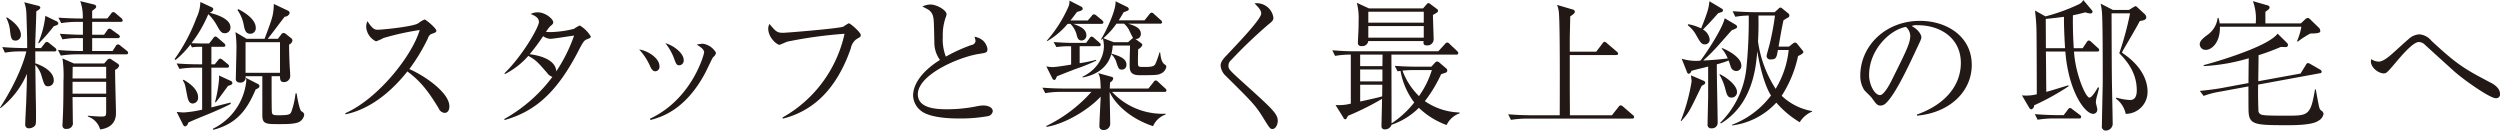 <svg xmlns="http://www.w3.org/2000/svg" width="571.531" height="29.844" viewBox="0 0 571.531 29.844">
<defs>
    <style>
      .cls-1 {
        fill: #221815;
        fill-rule: evenodd;
      }
    </style>
  </defs>
  <path id="精鋭スタッフと築く最上級の邸宅へ" class="cls-1" d="M441.435,467.049a0.779,0.779,0,0,0-.352-0.481l-1.313-.864a1.257,1.257,0,0,0-.576-0.256,0.775,0.775,0,0,0-.512.32l-0.673.769h-6.946l-2.593-1.153a27.889,27.889,0,0,1,.224,5.282c0,1.473,0,6.051-.192,9.188-0.032.672-.032,0.768-0.032,0.832a0.751,0.751,0,0,0,.928.8,1.319,1.319,0,0,0,1.441-1.568c0-.352-0.064-5.346-0.064-5.7h7.683v3.3c0,1.088-.1,1.152-1.185,1.152-0.608,0-1.665-.064-3.009-0.192l0.032,0.192a4.408,4.408,0,0,1,2.785,2.945c2.177-.256,3.618-1.472,3.618-3.681,0-1.44-.225-8.387-0.193-9.956A1.474,1.474,0,0,0,441.435,467.049Zm-2.977,2.913h-7.683c0-.48.032-2.4,0.032-2.657h7.651v2.657Zm0,3.489h-7.683V470.73h7.683v2.721Zm5.026-9.348a0.712,0.712,0,0,0-.32-0.48l-1.441-1.152a0.869,0.869,0,0,0-.576-0.288,0.555,0.555,0,0,0-.48.352l-0.737,1.152h-4.674v-2.945h5.859a0.412,0.412,0,0,0,.48-0.352,0.633,0.633,0,0,0-.32-0.448l-1.473-1.057a1.237,1.237,0,0,0-.608-0.32,0.745,0.745,0,0,0-.512.416l-0.705.993h-2.721v-2.945h6.5c0.32,0,.48-0.1.48-0.32a0.925,0.925,0,0,0-.288-0.513l-1.28-1.088a0.966,0.966,0,0,0-.577-0.32,0.686,0.686,0,0,0-.512.384l-0.864,1.088h-3.458V454.5c0.769-.513.929-0.737,0.929-0.961a0.614,0.614,0,0,0-.512-0.48l-3.138-.768a10.726,10.726,0,0,1,.576,3.969h-0.64c-0.448,0-2.721-.032-4.93-0.192l0.64,1.249a22.816,22.816,0,0,1,3.778-.288h1.185v2.945c-1.729,0-3.522-.1-5.283-0.224l0.609,1.28a19.757,19.757,0,0,1,3.777-.288h0.9v2.945h-0.769c-0.416,0-2.721-.032-4.93-0.224l0.64,1.281a22.816,22.816,0,0,1,3.778-.288h11.108C443.292,464.456,443.484,464.36,443.484,464.1Zm-15.975-6.722a0.606,0.606,0,0,0-.448-0.512l-2.5-1.217A21.783,21.783,0,0,1,422.9,461.9h0.192a40.637,40.637,0,0,0,3.394-3.874C427.349,457.765,427.509,457.637,427.509,457.381Zm-8.547,2.593c0-.7-0.384-2.209-3.234-4l-0.1.16a8.126,8.126,0,0,1,.833,2.721c0.192,1.761.288,2.465,1.312,2.465A1.251,1.251,0,0,0,418.962,459.974Zm8.131,3.489a0.747,0.747,0,0,0-.32-0.512l-1.281-1.024a1.2,1.2,0,0,0-.608-0.321,0.74,0.74,0,0,0-.512.385l-0.8,1.024h-1.345c0-1.217.256-7.043,0.256-8.387,0.736-.449.929-0.641,0.929-0.865a0.559,0.559,0,0,0-.513-0.416l-3.169-.8a8.054,8.054,0,0,1,.48,2.369c0.032,0.576.224,6.274,0.192,8.1h-0.8c-0.448,0-2.721-.032-4.9-0.224l0.608,1.28a19.767,19.767,0,0,1,3.778-.288h1.12c-0.288,1.281-1.632,6.083-6.018,12.869l0.1,0.1a19.6,19.6,0,0,0,6.05-7.844c0,2.337-.064,3.394-0.16,6.5-0.032.7-.224,4.226-0.224,5.026a0.8,0.8,0,0,0,.832.928,1.913,1.913,0,0,0,1.377-.576c0.256-.352.256-0.576,0.256-2.561,0-.224,0-1.312-0.032-2.753-0.064-3.457-.064-3.97-0.128-8.611a5.992,5.992,0,0,1,1.473,2.689c0.608,1.952.7,2.208,1.5,2.208a1.3,1.3,0,0,0,1.249-1.376c0-2.145-2.945-3.489-4.226-3.874v-2.721h4.354A0.414,0.414,0,0,0,427.093,463.463Zm56.647,14.79a0.994,0.994,0,0,0-.64-0.768c-0.449-.288-1.025-3.426-1.089-4.1h-0.256a18.964,18.964,0,0,1-.96,4.194c-0.257.544-.385,0.8-2.786,0.8-1.184,0-1.6-.032-1.664-0.7-0.064-.64-0.064-4.322-0.064-8.227H478.2c0,0.672.031,1.344,0.864,1.344a1.4,1.4,0,0,0,1.472-1.376c0-.257-0.064-1.537-0.1-1.825-0.128-2.529-.16-4.45-0.16-5.378a1.178,1.178,0,0,0,.769-0.929,0.818,0.818,0,0,0-.352-0.576l-1.057-.832a1.1,1.1,0,0,0-.64-0.32,0.784,0.784,0,0,0-.544.384l-0.737.96h-2.337c0.609-.672,3.266-4.29,3.906-5.058a1.194,1.194,0,0,0,1.12-.8,0.644,0.644,0,0,0-.448-0.609l-3.169-1.5c-0.1,2.529-.192,2.881-2.113,7.971h-4.1l-2.561-1.536a24.922,24.922,0,0,1,.225,4.033c0,0.929-.129,5.442-0.129,6.467a0.821,0.821,0,0,0,.865,1.024,1.155,1.155,0,0,0,1.344-1.44h3.842v8.867c0,2.081.8,2.081,3.873,2.081,1.6,0,3.65,0,4.578-.512A2.214,2.214,0,0,0,483.74,478.253Zm-5.538-9.572h-7.876v-7.01H478.2v7.01Zm-5.539-10.276c0-2.209-3.2-3.873-4-4.29l-0.192.193a8.633,8.633,0,0,1,1.44,3.425c0.192,0.96.384,2.017,1.473,2.017A1.256,1.256,0,0,0,472.663,458.405Zm-5.73,17.383-0.032-.32c-0.608.16-3.682,0.929-4.386,1.121V467.5h3.554a0.391,0.391,0,0,0,.48-0.32,0.666,0.666,0,0,0-.32-0.513l-1.089-.9a1.555,1.555,0,0,0-.608-0.352,0.9,0.9,0,0,0-.512.416l-0.737.9h-0.768v-4h2.721c0.32,0,.48-0.1.48-0.352a0.848,0.848,0,0,0-.32-0.48l-1.376-1.185a1.224,1.224,0,0,0-.608-0.352,0.953,0.953,0,0,0-.513.448l-0.9,1.153H460.05c-0.32,0-1.344-.032-2.081-0.064a29.891,29.891,0,0,0,3.842-6.627,11.067,11.067,0,0,1,1.921,2.5c0.736,1.313,1.024,1.857,1.856,1.857a1.265,1.265,0,0,0,1.281-1.377c0-2.145-3.97-3.105-4.77-3.3a1.292,1.292,0,0,0,.864-0.769,0.6,0.6,0,0,0-.416-0.512l-2.561-1.184a8.526,8.526,0,0,1-.864,3.585,40.226,40.226,0,0,1-5.026,9.476l0.224,0.192a21.2,21.2,0,0,0,3.425-3.553l0.32,0.672a9.99,9.99,0,0,1,1.6-.128H460.4v4h-0.9c-0.96,0-2.945-.033-4.93-0.192l0.64,1.248a22.809,22.809,0,0,1,3.778-.288H460.4v9.6a26.01,26.01,0,0,1-4.161.64,16.125,16.125,0,0,1-1.665-.128l1.441,2.881a0.691,0.691,0,0,0,.512.448,1,1,0,0,0,.672-0.864c1.184-.576,3.009-1.313,4.514-1.921C464.724,476.909,466.2,476.172,466.933,475.788Zm0.384-4.8a0.638,0.638,0,0,0-.48-0.512l-2.593-1.184a6.166,6.166,0,0,1,.032.768,30.938,30.938,0,0,1-.929,5.314l0.161,0.064c0.416-.48,1.888-2.5,2.817-3.778C467.125,471.466,467.317,471.242,467.317,470.986Zm6.179,0.737a0.536,0.536,0,0,0-.385-0.513l-2.689-1.376a3.116,3.116,0,0,1,.064.768,13.645,13.645,0,0,1-7.619,10.853l0.064,0.255c5.443-1.408,7.715-4.577,9.7-9.219C473.239,472.2,473.5,472.043,473.5,471.723Zm-14.022,2.528c0-2.048-2.561-3.553-3.329-4l-0.16.192c0.448,0.64.512,0.864,0.9,2.977,0.256,1.313.416,2.273,1.408,2.273A1.3,1.3,0,0,0,459.474,474.251Zm57.448,2.081c0-3.009-5.314-6.818-9.155-8.515a42.556,42.556,0,0,0,4.257-7.043,1.558,1.558,0,0,1,.673-0.928c1.024-.384,1.248-0.448,1.248-0.8,0-.544-2.369-2.561-2.721-2.561a7.924,7.924,0,0,0-1.473.9c-1.312.768-8.259,1.44-9.155,1.44-0.641,0-1.185-.032-2.4-1.952a2.942,2.942,0,0,0-.288,1.376,3.945,3.945,0,0,0,2.241,3.233,11.472,11.472,0,0,0,1.728-.768,61.136,61.136,0,0,1,8.26-1.825c-1.761,5.955-9.572,15.751-17,19.016l0.032,0.256c3.009-.608,8.451-2.625,14.149-9.8,2.85,2.113,4.61,4.226,7.171,8.452a1.619,1.619,0,0,0,1.313,1.024C516.57,477.837,516.922,477.2,516.922,476.332Zm32.321-15.974a7.169,7.169,0,0,0-2.5-2.5,7.2,7.2,0,0,0-1.344.768,24.3,24.3,0,0,1-5.25.737c-0.608,0-.929-0.033-1.153-0.033a11.279,11.279,0,0,1,.865-1.184c0.736-.64.8-0.7,0.8-1.056,0-.673-1.729-2.241-3.553-2.241a3.454,3.454,0,0,0-1.6.384c0.64,0.256,1.889.736,1.889,1.793,0,1.248-3.842,7.843-7.875,11.748l0.1,0.192a17.877,17.877,0,0,0,5.346-4.161c1.728,0.96,2.049,1.312,4.257,3.841a2.42,2.42,0,0,0,1.249.961,35.048,35.048,0,0,1-11.012,9.636l0.1,0.224c7.042-1.985,12-6.371,16.934-15.943,1.057-2.081,1.281-2.273,1.921-2.529C549.114,460.71,549.243,460.678,549.243,460.358Zm-3.81-.192a36.142,36.142,0,0,1-4.066,8.163c-0.192-2.881-4.289-3.681-6.082-3.905a49.853,49.853,0,0,0,3.073-4.13,3.027,3.027,0,0,0,1.665.608C540.759,460.9,544.569,460.262,545.433,460.166Zm25.054,5.538c0-1.376-2.017-3.169-4.194-3.809a12.5,12.5,0,0,1,1.921,3.3c0.544,1.472.64,1.761,1.313,1.761A1.091,1.091,0,0,0,570.487,465.7Zm7.395-1.6a4.139,4.139,0,0,0-3.009-2.08,5.648,5.648,0,0,0-1.409.224c0.416,0.224,1.7.96,1.7,1.728,0,0.449-2.753,10.693-12.357,15.175l0.064,0.32c2.241-.609,7.939-2.113,12.549-10.789,0.288-.544,1.6-3.361,1.793-3.585A1.589,1.589,0,0,0,577.882,464.1Zm-12.933,3.042c0-1.761-2.529-3.49-4.642-3.81a14.3,14.3,0,0,1,2.337,3.457c0.352,0.8.672,1.537,1.376,1.537A1.025,1.025,0,0,0,564.949,467.145Zm46.022-7.107c0-.609-2.369-2.689-2.753-2.689a10.754,10.754,0,0,0-1.216.768c-0.961.416-12.9,1.409-13.8,1.409-1.408,0-1.665-.321-3.1-2.017a2.28,2.28,0,0,0-.288,1.024c0,2.113,1.985,3.746,2.593,3.746,0.064,0,1.5-.641,1.793-0.737a100.454,100.454,0,0,1,13.061-1.792,29.038,29.038,0,0,1-14.182,19.143l0.064,0.257a19.452,19.452,0,0,0,5.954-2.561c4.77-3.074,7.748-8.164,9.6-13.51a3.407,3.407,0,0,1,1.217-2.049C610.939,460.422,610.971,460.422,610.971,460.038Zm30.176,17.447c0-1.025-1.313-1.345-2.177-1.345a8.759,8.759,0,0,0-1.217.128,33.614,33.614,0,0,1-6.883.737c-2.08,0-6.85,0-6.85-3.426,0-4.482,9.379-8.515,13.925-9.219,1.761-.289,1.985-0.289,1.985-1.185a3.458,3.458,0,0,0-.864-1.729,3.907,3.907,0,0,0-2.113-1.024,3.221,3.221,0,0,1,.256,1.024,1.048,1.048,0,0,1-.928.865,37.19,37.19,0,0,0-5.859,2.657,10.86,10.86,0,0,1-.7-4.546A12.071,12.071,0,0,1,630.39,456a2.885,2.885,0,0,0,.192-0.7c0-.961-2.273-2.241-3.681-2.241a4.571,4.571,0,0,0-1.825.448c0.224,0.16.352,0.192,1.249,0.672a2.56,2.56,0,0,1,1.184,1.633c0.16,0.672.192,1.217,0.288,6.211a6.708,6.708,0,0,0,1.281,3.713c-4.866,3.041-6.147,6.147-6.147,8.131a4.621,4.621,0,0,0,2.017,3.65c2.337,1.633,7.555,1.6,8.644,1.6a35.758,35.758,0,0,0,6.338-.512A1.385,1.385,0,0,0,641.147,477.485Zm39.681-10.212a0.655,0.655,0,0,0-.384-0.512c-0.608-.449-0.864-1.217-1.024-2.754h-0.16a19.344,19.344,0,0,1-.961,2.689c-0.32.545-.96,0.641-2.529,0.641-1.024,0-1.344,0-1.408-.512s0-2.85.032-3.554a1.836,1.836,0,0,0,.96-0.96,0.779,0.779,0,0,0-.32-0.448l-1.28-.929A1.118,1.118,0,0,0,675,459.75c0-1.409-1.6-1.889-2.881-2.305h7.235a0.415,0.415,0,0,0,.512-0.352,0.85,0.85,0,0,0-.32-0.481l-1.5-1.344a0.883,0.883,0,0,0-.576-0.352,0.787,0.787,0,0,0-.544.416l-1.089,1.344h-5.89c0.512-.8.768-1.216,1.121-1.856,0.9-.288,1.184-0.416,1.184-0.737a0.649,0.649,0,0,0-.352-0.448l-2.689-1.312c0.192,2.049-2.369,7.235-3.33,8.707l0.129,0.1,0.32-.256a7.756,7.756,0,0,1,.224,1.729c0,1.472-.673,4.9-4.9,6.979l0.064,0.16c2.145-.416,5.442-1.569,6.53-5.314a4.032,4.032,0,0,1,1.217,2.048c0.416,1.185.512,1.473,1.216,1.473a1.044,1.044,0,0,0,1.025-1.153c0-1.216-1.185-1.856-3.426-2.5a9.322,9.322,0,0,0,.289-1.856h3.969c-0.1,2.785-.1,4-0.1,4.257,0,1.345,0,2.53,2.3,2.53,3.714,0,4.226-.065,4.77-0.353A2.093,2.093,0,0,0,680.828,467.273Zm-7.587-6.531a0.664,0.664,0,0,0-.32.192l-0.832.737h-3.3l-2.369-.9a18.193,18.193,0,0,0,3.009-3.329h1.729a5.1,5.1,0,0,1,1.344,1.857A15.134,15.134,0,0,0,673.241,460.742Zm-6.786-3.617a0.919,0.919,0,0,0-.32-0.481l-1.249-1.024a1.122,1.122,0,0,0-.608-0.32,0.666,0.666,0,0,0-.512.384l-0.9,1.025H658.9c0.608-.737.96-1.217,1.5-1.953,0.961-.256,1.313-0.417,1.313-0.737a0.672,0.672,0,0,0-.48-0.544l-2.561-1.312a2.918,2.918,0,0,1-.289,1.536,30.223,30.223,0,0,1-4.866,7.619l0.1,0.1a17.594,17.594,0,0,0,4.641-3.937H658.9a5.479,5.479,0,0,1,1.408,2.433c0.16,0.64.32,1.376,1.153,1.376a1.143,1.143,0,0,0,1.088-1.184c0-1.5-1.569-2.081-2.977-2.625h6.37A0.422,0.422,0,0,0,666.455,457.125Zm-0.609,5.122a0.807,0.807,0,0,0-.32-0.48l-1.184-1.025a1.017,1.017,0,0,0-.608-0.352,0.685,0.685,0,0,0-.481.416l-0.768,1.025h-3.553c-0.448,0-2.081-.064-3.874-0.193l0.64,1.153a19.093,19.093,0,0,1,2.721-.192h0.641v4.193c-0.9.161-3.49,0.577-4.258,0.577a8.256,8.256,0,0,1-1.409-.16l1.377,2.753a0.685,0.685,0,0,0,.416.352c0.192,0,.384-0.128.608-0.832,0.993-.417,2.818-1.121,4.322-1.7a39.074,39.074,0,0,0,4.674-1.889l-0.032-.192a29.2,29.2,0,0,1-3.745.768V462.6h4.353A0.392,0.392,0,0,0,665.846,462.247Zm15.015,10.436a0.714,0.714,0,0,0-.321-0.48l-1.568-1.441a0.863,0.863,0,0,0-.609-0.352,0.8,0.8,0,0,0-.48.416l-1.152,1.441H667.9c0-.32,0-0.416.064-1.409a1.286,1.286,0,0,0,.737-0.9,0.512,0.512,0,0,0-.449-0.384l-3.009-.833c0.384,0.737.512,1.121,0.576,3.522h-8.387c-0.576,0-2.4,0-4.93-.192l0.64,1.248a22.136,22.136,0,0,1,3.778-.288H663.7a33.117,33.117,0,0,1-10.341,7.811l0.1,0.192c4.418-.736,9.7-4.033,12.357-6.914-0.032,1.024-.288,5.7-0.288,6.658a0.829,0.829,0,0,0,.9.961,1.429,1.429,0,0,0,1.568-1.377c0-1.153-.128-6.242-0.128-7.3,0.833,1.985,3.938,5.826,9.924,7.811a4.89,4.89,0,0,1,2.849-2.657v-0.192a15.768,15.768,0,0,1-12.229-4.994H680.38A0.382,0.382,0,0,0,680.861,472.683Zm25.436,6.979c0-1.665-1.28-2.785-8.451-9.252-2.593-2.369-2.817-2.593-2.817-3.393a1.587,1.587,0,0,1,.544-1.185,111.98,111.98,0,0,1,8.452-8.1c0.96-.768,1.28-1.024,1.28-1.665a3.835,3.835,0,0,0-4.322-3.265c0.833,0.832,1.537,1.536,1.537,2.305,0,1.248-4.866,6.338-8.1,9.764-1.089,1.152-1.185,1.7-1.185,2.209a3.631,3.631,0,0,0,1.153,2.273c6.082,6.018,6.818,6.754,8.579,9.6,1.5,2.433,1.6,2.561,2.113,2.561C705.881,481.518,706.3,480.4,706.3,479.662Zm41.6-1.729-0.064-.192a14.626,14.626,0,0,1-7.907-2.593A30.943,30.943,0,0,0,743.643,469c0.16-.063.9-0.288,1.025-0.352a0.5,0.5,0,0,0,.384-0.48,0.607,0.607,0,0,0-.256-0.512l-1.5-1.281a0.913,0.913,0,0,0-.544-0.288,0.768,0.768,0,0,0-.512.288l-0.833.9h-3.457c-0.032,0-2.4,0-4.9-.192l0.64,1.248c0.288-.032.448-0.064,0.673-0.1a16.846,16.846,0,0,0,3.137,7.235,22.192,22.192,0,0,1-5.186,4.77c0-.416,0-7.331-0.032-15.718H747.1a0.4,0.4,0,0,0,.48-0.352,0.941,0.941,0,0,0-.32-0.513l-1.6-1.5a1.064,1.064,0,0,0-.608-0.417,0.9,0.9,0,0,0-.576.417l-1.473,1.6H723.7c-1.664,0-3.3-.1-4.93-0.224l0.64,1.281A19.363,19.363,0,0,1,723,464.52v11.2a10.935,10.935,0,0,1-3.489.32l1.792,2.881a0.544,0.544,0,0,0,.416.385c0.225,0,.256-0.1.641-0.8a62.929,62.929,0,0,0,7.779-3.873c0,0.992-.128,5.378-0.128,6.274a0.683,0.683,0,0,0,.768.7,1.559,1.559,0,0,0,1.537-1.056,16.186,16.186,0,0,0,6.242-3.873,18.1,18.1,0,0,0,6.339,3.937A5.153,5.153,0,0,1,747.9,477.933Zm-17.671-7.3h-5.09v-2.721h5.09v2.721Zm0.032-6.114-0.032,2.625h-5.09V464.52h5.122ZM730.2,471.4l-0.032,2.657c-0.993.289-1.409,0.385-5.026,1.185V471.4H730.2Zm11.332-3.361A21.09,21.09,0,0,1,738.585,474a15.849,15.849,0,0,1-3.777-5.827,25.9,25.9,0,0,1,2.625-.128h4.1Zm1.409-13.573a0.559,0.559,0,0,0-.256-0.385l-1.409-1.056a1.046,1.046,0,0,0-.512-0.288,0.542,0.542,0,0,0-.384.224l-0.864.992H727.157l-2.786-1.28a13.592,13.592,0,0,1,.417,3.969c0,1.281-.032,2.369-0.1,3.49,0,0.224-.064,1.376-0.064,1.633a0.712,0.712,0,0,0,.864.8,1.336,1.336,0,0,0,1.5-1.153h12.645c-0.032.545-.1,0.993,0.736,0.993a1.415,1.415,0,0,0,1.569-1.313c0-.8-0.16-4.738-0.16-5.634C742.811,454.852,742.939,454.788,742.939,454.468Zm-3.265,2.753H727v-2.5h12.677v2.5Zm0,3.425H727v-2.657h12.677v2.657Zm48.1,18.151a0.652,0.652,0,0,0-.32-0.48l-2.177-1.889a1.17,1.17,0,0,0-.576-0.32,0.74,0.74,0,0,0-.512.385l-1.5,1.888h-9.6c0-1.536-.032-5.282-0.032-5.666v-8.1h10.564c0.224,0,.48-0.032.48-0.321a0.63,0.63,0,0,0-.32-0.48l-2.209-1.888a1.294,1.294,0,0,0-.576-0.352,0.9,0.9,0,0,0-.48.416l-1.409,1.856h-6.05v-3.073c0-.736.1-4.194,0.1-4.994,1.056-.672,1.056-0.9,1.056-1.088a0.542,0.542,0,0,0-.48-0.48l-3.585-1.057a6.485,6.485,0,0,1,.448,2.209c0.224,3.105.192,17.031,0.16,23.017h-6.851c-0.48,0-2.753-.032-4.93-0.224l0.64,1.281a22.816,22.816,0,0,1,3.778-.288h23.914A0.392,0.392,0,0,0,787.773,478.8Zm40.672-1.248v-0.128a13.344,13.344,0,0,1-6.947-3.49,27.026,27.026,0,0,0,3.746-9.091c0.416-.192,1.216-0.545,1.216-0.929a0.7,0.7,0,0,0-.224-0.384l-1.184-1.472a0.655,0.655,0,0,0-.48-0.288,0.769,0.769,0,0,0-.513.224l-0.9.7h-2.369c0.576-3.362.736-4.226,1.121-6.019,0.16-.1.864-0.544,1.056-0.64a0.5,0.5,0,0,0,.288-0.48,0.635,0.635,0,0,0-.32-0.512l-1.249-1.025a1.075,1.075,0,0,0-.448-0.256,0.547,0.547,0,0,0-.416.224l-0.928.833h-4.706c-0.9,0-2.881-.064-4.9-0.224l0.608,1.28a19.334,19.334,0,0,1,3.073-.288,109.6,109.6,0,0,1-.544,12.1,20.479,20.479,0,0,1-5.986,12.421l0.16,0.16c7.363-4.45,8.035-13.061,8.323-16.551,0.48,3.042,1.569,7.715,3.137,10.148a20.115,20.115,0,0,1-8.9,6.691v0.16a16.626,16.626,0,0,0,10.116-5.218,22,22,0,0,0,5.346,4.482A6.126,6.126,0,0,1,828.445,477.549ZM823.1,463.463a21.138,21.138,0,0,1-2.977,8.868,26.625,26.625,0,0,1-4.034-10.853c0.064-.96.16-2.817,0.1-5.89h3.778a59.049,59.049,0,0,1-1.281,6.787c-0.1.384-.64,2.209-0.64,2.5a0.847,0.847,0,0,0,1.024.736c1.185,0,1.281-.48,1.569-2.145H823.1Zm-15.014-9a0.448,0.448,0,0,0-.256-0.449l-2.849-1.7c-0.16,1.44-.224,2.049-1.889,6.21a11.542,11.542,0,0,0-2.945-.96l-0.128.224a7.283,7.283,0,0,1,1.92,2.241c0.929,1.633,1.217,2.145,1.985,2.145a1.067,1.067,0,0,0,1.121-1.089,3.02,3.02,0,0,0-1.537-2.305c1.473-1.5,1.7-1.728,3.49-3.745a6.317,6.317,0,0,0,.7-0.224A0.484,0.484,0,0,0,808.085,454.468Zm3.2,18.567c0-1.377-2.017-3.105-3.9-4.034l-0.128.1a11.908,11.908,0,0,1,1.312,3.106c0.384,1.472.544,2.145,1.5,2.145A1.241,1.241,0,0,0,811.286,473.035Zm0.993-6.018c0-2.017-3.522-3.682-4.418-4l-0.064.128a8.32,8.32,0,0,1,1.376,2.241c-2.561.352-5.41,0.48-5.6,0.48a41.609,41.609,0,0,0,3.362-3.361c2.56-2.881,2.817-3.2,3.2-3.586,0.384-.128,1.184-0.384,1.184-0.736a0.63,0.63,0,0,0-.32-0.48l-2.529-1.5c-0.384,2.081-3.841,7.491-5.538,9.7a11.121,11.121,0,0,1-4.29-.448l1.185,2.977a0.58,0.58,0,0,0,.448.48,0.838,0.838,0,0,0,.576-0.672c1.281-.384,2.561-0.64,3.842-0.992v6.69c0,0.929-.128,5.443-0.128,6.467a0.807,0.807,0,0,0,.96.96,1.255,1.255,0,0,0,1.344-1.28c0-1.921-.224-11.237-0.192-13.349a20.553,20.553,0,0,0,2.689-.865c0.1,0.192.385,1.153,0.481,1.377a1.331,1.331,0,0,0,1.28,1.024A1.152,1.152,0,0,0,812.279,467.017Zm-8.26,3.969a0.5,0.5,0,0,0-.352-0.48l-2.913-1.248c0.032,0.256.16,1.12,0.16,1.344a42.269,42.269,0,0,1-2.5,9.092l0.128,0.032c1.761-1.953,1.857-2.209,4.482-7.651,0.064-.128.128-0.256,0.192-0.417C804.019,471.242,804.019,471.114,804.019,470.986Zm60.938-4.129c0-6.435-5.635-10.052-11.845-10.052-7.811,0-13.638,5.666-13.638,12.549a5.944,5.944,0,0,0,.9,3.265c0.224,0.288,1.5,1.473,1.728,1.793,0.961,1.344,1.249,1.76,1.985,1.76a1.858,1.858,0,0,0,1.025-.352c2.176-1.793,5.186-8.227,7.235-12.613,0.992-2.081,1.088-2.305,1.088-2.657,0-.448-0.48-1.633-2.209-2.561a2.527,2.527,0,0,1,1.313-.192c5.57,0,9.924,3.2,9.924,8.611,0,4.866-3.2,9.38-10.052,11.813l0.032,0.256C859.771,477.837,864.957,473.067,864.957,466.857ZM850.9,460.23c0,1.665-1.056,3.745-4.258,10.18-0.544,1.088-1.792,3.361-2.657,3.361-1.248,0-2.5-2.4-2.5-4.578,0-5.89,4.9-10.436,8.42-11.012A2.8,2.8,0,0,1,850.9,460.23Zm37.375,2.817c-0.192-3.105-.224-5.442-0.192-7.523,0.961-.192,1.633-0.352,2.849-0.672a4.113,4.113,0,0,0,1.121.256,0.434,0.434,0,0,0,.512-0.384,0.677,0.677,0,0,0-.224-0.449l-1.889-2.24a2.083,2.083,0,0,1-1.12,1.024,42.961,42.961,0,0,1-7.523,2.721l-2.4-1.345a41.732,41.732,0,0,1,.352,5.155c0.032,1.856.064,11.524,0.064,13.989a9.9,9.9,0,0,1-3.393.256l1.632,2.785a0.685,0.685,0,0,0,.512.417,0.935,0.935,0,0,0,.641-0.929,55.554,55.554,0,0,0,7.875-4.354l-0.032-.223c-0.416.1-4.13,1.28-5.058,1.5-0.032-1.312-.064-7.747-0.1-9.22h4.45c0.7,9,4.417,14.246,6.37,14.246a0.942,0.942,0,0,0,.928-1.056c0-.224-0.32-1.345-0.32-1.6a6.512,6.512,0,0,1,.289-1.537c0.192-.64.32-1.28,0.448-1.76l-0.256-.128c-0.353.64-1.377,2.369-1.953,2.369-0.865,0-3.234-5.507-3.522-10.533h5.25c0.225,0,.513-0.032.513-0.32a0.747,0.747,0,0,0-.32-0.512l-1.473-1.345a1.092,1.092,0,0,0-.576-0.352,0.763,0.763,0,0,0-.512.416l-0.9,1.345h-2.049Zm-6.37,0c0-1.472-.032-5.57-0.032-6.691,2.049-.192,3.425-0.384,4.161-0.48,0,1.537.032,3.65,0.256,7.171h-4.385Zm15.334-8.739-2.817-1.441a16.944,16.944,0,0,1,.288,1.825c0.192,1.952.192,12.2,0.192,15.59,0,1.472-.192,8.835-0.192,10.468a0.9,0.9,0,0,0,.736,1.121,1.6,1.6,0,0,0,1.729-1.409c0-1.6-.192-9.54-0.192-11.365-0.032-2.208-.064-13.765-0.064-14.021h4.226a69.094,69.094,0,0,1-2.465,9.123c2.5,2.5,4,5.155,4,8.484,0,1.441-.48,2.209-1.536,2.209a12.726,12.726,0,0,1-3.106-.544l-0.128.224a5.742,5.742,0,0,1,2.241,3.489,5.008,5.008,0,0,0,4.994-5.122c0-1.633-.608-5.41-5.858-8.868a8.227,8.227,0,0,1,.48-0.928c1.216-2.081,2.5-4.226,3.617-6.307,0.929-.16,1.473-0.256,1.473-0.9a1.151,1.151,0,0,0-.352-0.672l-1.7-1.569a0.816,0.816,0,0,0-.384-0.256,1.206,1.206,0,0,0-.48.224l-1.057.641h-3.649Zm-12.933,24.041c-0.961,0-2.913-.064-4.93-0.224l0.64,1.281a21.472,21.472,0,0,1,3.778-.289h5.7a0.406,0.406,0,0,0,.48-0.352,0.683,0.683,0,0,0-.32-0.48l-1.665-1.248a1.043,1.043,0,0,0-.576-0.32,0.745,0.745,0,0,0-.512.416l-0.929,1.216h-1.664Zm60.328-19.24a1.122,1.122,0,0,0-.384-0.8l-1.857-1.793a1.048,1.048,0,0,0-.608-0.384,1.032,1.032,0,0,0-.608.32l-0.993.929h-8.1v-2.657c0.736-.512.96-0.7,0.96-0.993a0.529,0.529,0,0,0-.48-0.48l-3.329-.96a11.746,11.746,0,0,1,.64,5.09H921.62a5.314,5.314,0,0,0-.256-1.249h-0.193a5.578,5.578,0,0,1-2.465,3.97c-0.9.7-1.632,1.28-1.632,2.081a1.321,1.321,0,0,0,1.376,1.248c1.377,0,3.33-1.7,3.234-5.282h18.631a16.033,16.033,0,0,1-.992,3.3l0.16,0.1a21.027,21.027,0,0,1,2.881-1.856C944.477,459.686,944.637,459.429,944.637,459.109Zm0.736,18.984a0.894,0.894,0,0,0-.512-0.768c-0.384-.352-0.416-0.48-0.64-1.569s-0.448-2.4-.608-3.265H943.42c-0.992,5.922-1.536,5.986-6.4,5.986-3.842,0-5.314-.032-5.891-0.256a0.987,0.987,0,0,1-.64-1.024c-0.064-1.633-.1-3.394-0.064-5.827l14.118-2.593a0.372,0.372,0,0,0,.416-0.352,0.73,0.73,0,0,0-.416-0.512l-2.177-1.249a1.437,1.437,0,0,0-.576-0.224,0.771,0.771,0,0,0-.48.481l-1.185,1.92-9.668,1.761c0-.928.064-5.09,0.064-5.954a50.785,50.785,0,0,0,5.09-1.889c0.192,0,.993.032,1.153,0.032a0.476,0.476,0,0,0,.48-0.416,0.718,0.718,0,0,0-.224-0.544l-2.145-2.113c-2.369,3.265-16.423,7.107-16.9,7.2v0.224a43.678,43.678,0,0,0,10.308-1.793c-0.032.9-.064,4.866-0.064,5.666L922,472.171c-1.633.288-3.266,0.48-4.9,0.64l0.864,1.152a19.386,19.386,0,0,1,3.65-.96l6.594-1.216c0,0.8,0,5.218.032,5.73,0.128,3.073,1.6,3.137,8.868,3.137,1.825,0,5.73-.032,7.107-1.024A2.178,2.178,0,0,0,945.373,478.093Zm40.352-4.578c0-1.472-1.632-2.337-2.208-2.625-5.763-3.041-7.4-3.9-13.478-9.54a3.963,3.963,0,0,0-2.785-1.472,4.013,4.013,0,0,0-2.5,1.152c-0.48.384-2.785,2.5-3.329,2.977-1.057.961-2.433,2.113-3.426,2.113a3.3,3.3,0,0,1-1.729-.576,4.383,4.383,0,0,0-.064.512c0,1.5,1.793,2.753,2.946,2.753,0.608,0,.832-0.256,2.657-2.4,1.344-1.6,4.033-4.77,5.346-4.77a2,2,0,0,1,1.216.449c0.929,0.864,5.731,5.218,6.659,6.05,2.3,2.113,8.387,6.339,9.7,6.339A0.87,0.87,0,0,0,985.725,473.515Z" transform="translate(-414.188 -452.031)"/>
</svg>
